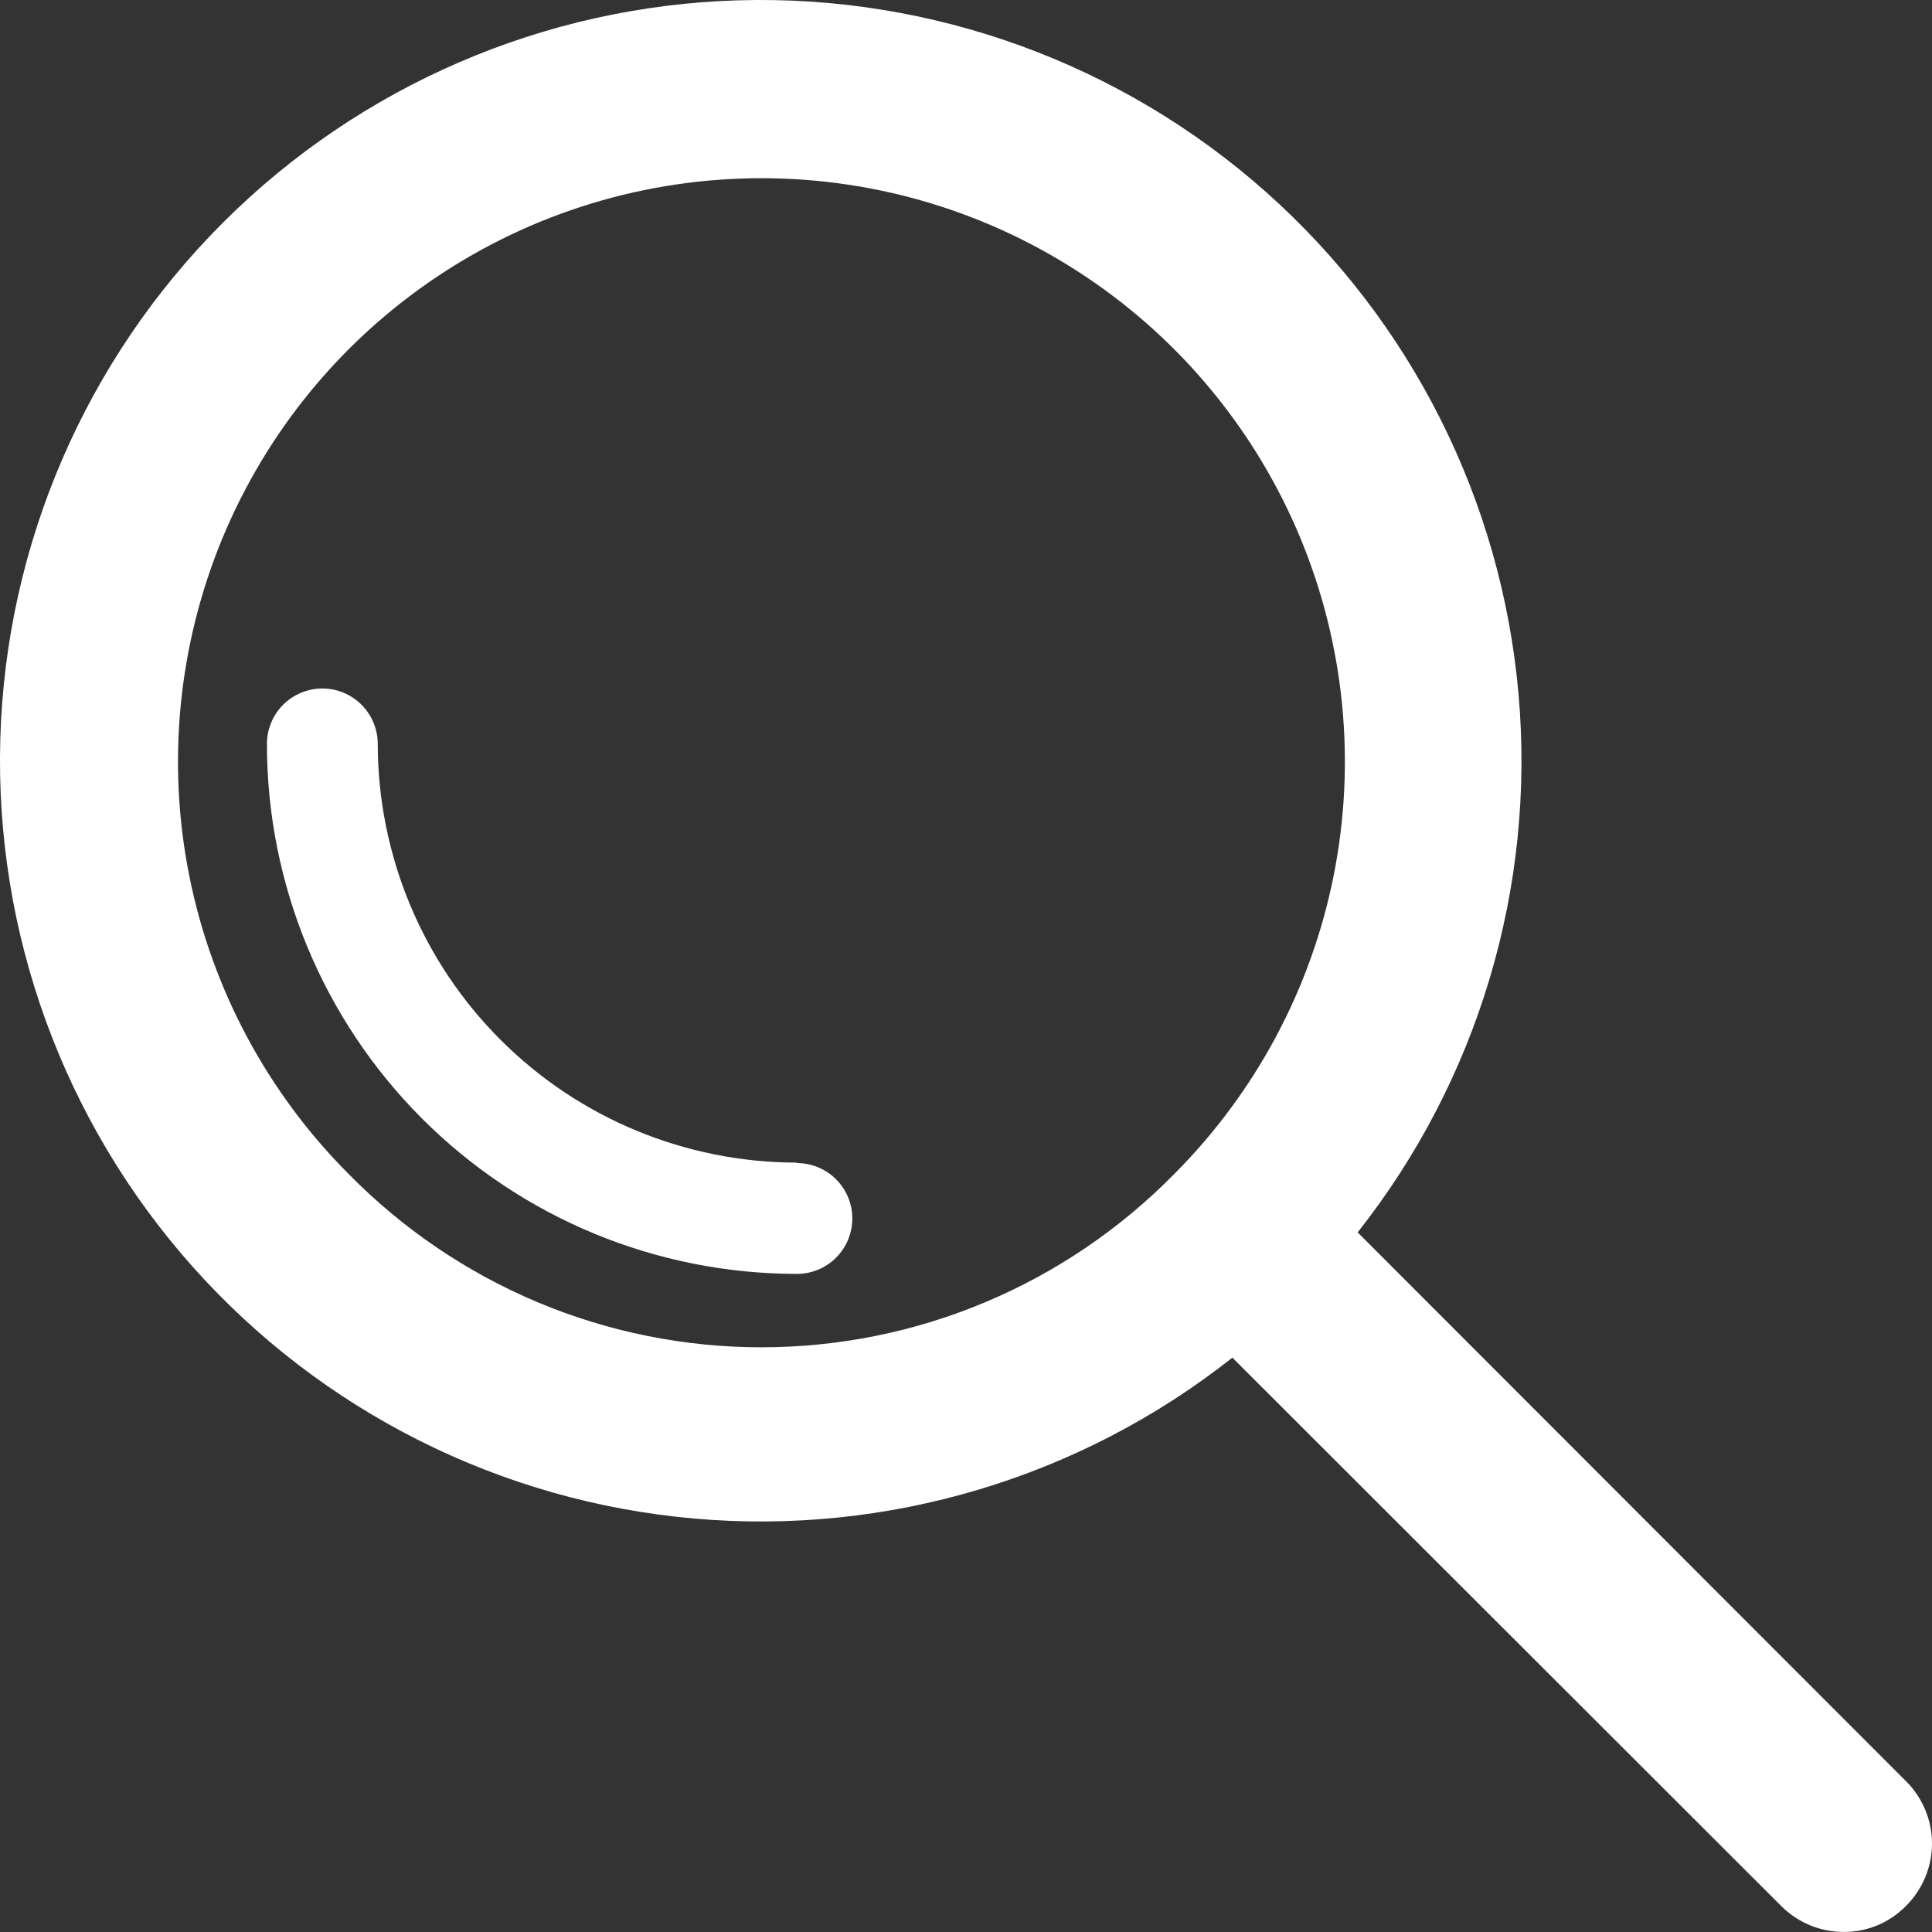 <svg width="25" height="25" viewBox="0 0 25 25" fill="none" xmlns="http://www.w3.org/2000/svg">
<rect x="0" y="0" width="25" height="25" fill="#333333" stroke="none"/>
<path d="M24.663 23.048L17.568 15.947C19.125 13.976 19.87 11.485 19.65 8.984C19.431 6.482 18.263 4.158 16.387 2.489C14.511 0.82 12.067 -0.069 9.557 0.004C7.047 0.077 4.659 1.107 2.883 2.883C1.107 4.659 0.077 7.047 0.004 9.557C-0.069 12.067 0.82 14.511 2.489 16.387C4.158 18.263 6.482 19.431 8.984 19.65C11.485 19.87 13.976 19.125 15.947 17.568L23.048 24.663C23.154 24.769 23.28 24.854 23.419 24.912C23.559 24.97 23.708 24.999 23.858 24.999C24.008 25 24.157 24.971 24.295 24.913C24.433 24.855 24.558 24.77 24.663 24.663C24.77 24.557 24.854 24.431 24.912 24.293C24.97 24.154 25 24.006 25 23.855C25 23.705 24.97 23.556 24.912 23.418C24.854 23.279 24.77 23.154 24.663 23.048ZM4.513 15.193C3.458 14.137 2.739 12.791 2.448 11.327C2.157 9.863 2.307 8.345 2.878 6.965C3.45 5.586 4.417 4.407 5.659 3.578C6.9 2.748 8.36 2.306 9.853 2.306C11.346 2.306 12.806 2.748 14.047 3.578C15.289 4.407 16.256 5.586 16.828 6.965C17.399 8.345 17.549 9.863 17.258 11.327C16.967 12.791 16.248 14.137 15.193 15.193C14.496 15.902 13.665 16.466 12.748 16.851C11.832 17.236 10.847 17.434 9.853 17.434C8.859 17.434 7.874 17.236 6.957 16.851C6.041 16.466 5.21 15.902 4.513 15.193Z" fill="white"/>
<path d="M10.306 15.044C8.869 15.042 7.492 14.471 6.477 13.455C5.461 12.44 4.89 11.063 4.888 9.626C4.888 9.436 4.812 9.254 4.678 9.119C4.544 8.985 4.361 8.909 4.171 8.909C3.981 8.909 3.799 8.985 3.664 9.119C3.53 9.254 3.454 9.436 3.454 9.626C3.454 11.445 4.177 13.19 5.463 14.476C6.749 15.762 8.493 16.484 10.312 16.484C10.502 16.484 10.684 16.409 10.819 16.274C10.953 16.14 11.029 15.957 11.029 15.767C11.029 15.577 10.953 15.395 10.819 15.26C10.684 15.126 10.502 15.05 10.312 15.05L10.306 15.044Z" fill="white"/>
</svg>
